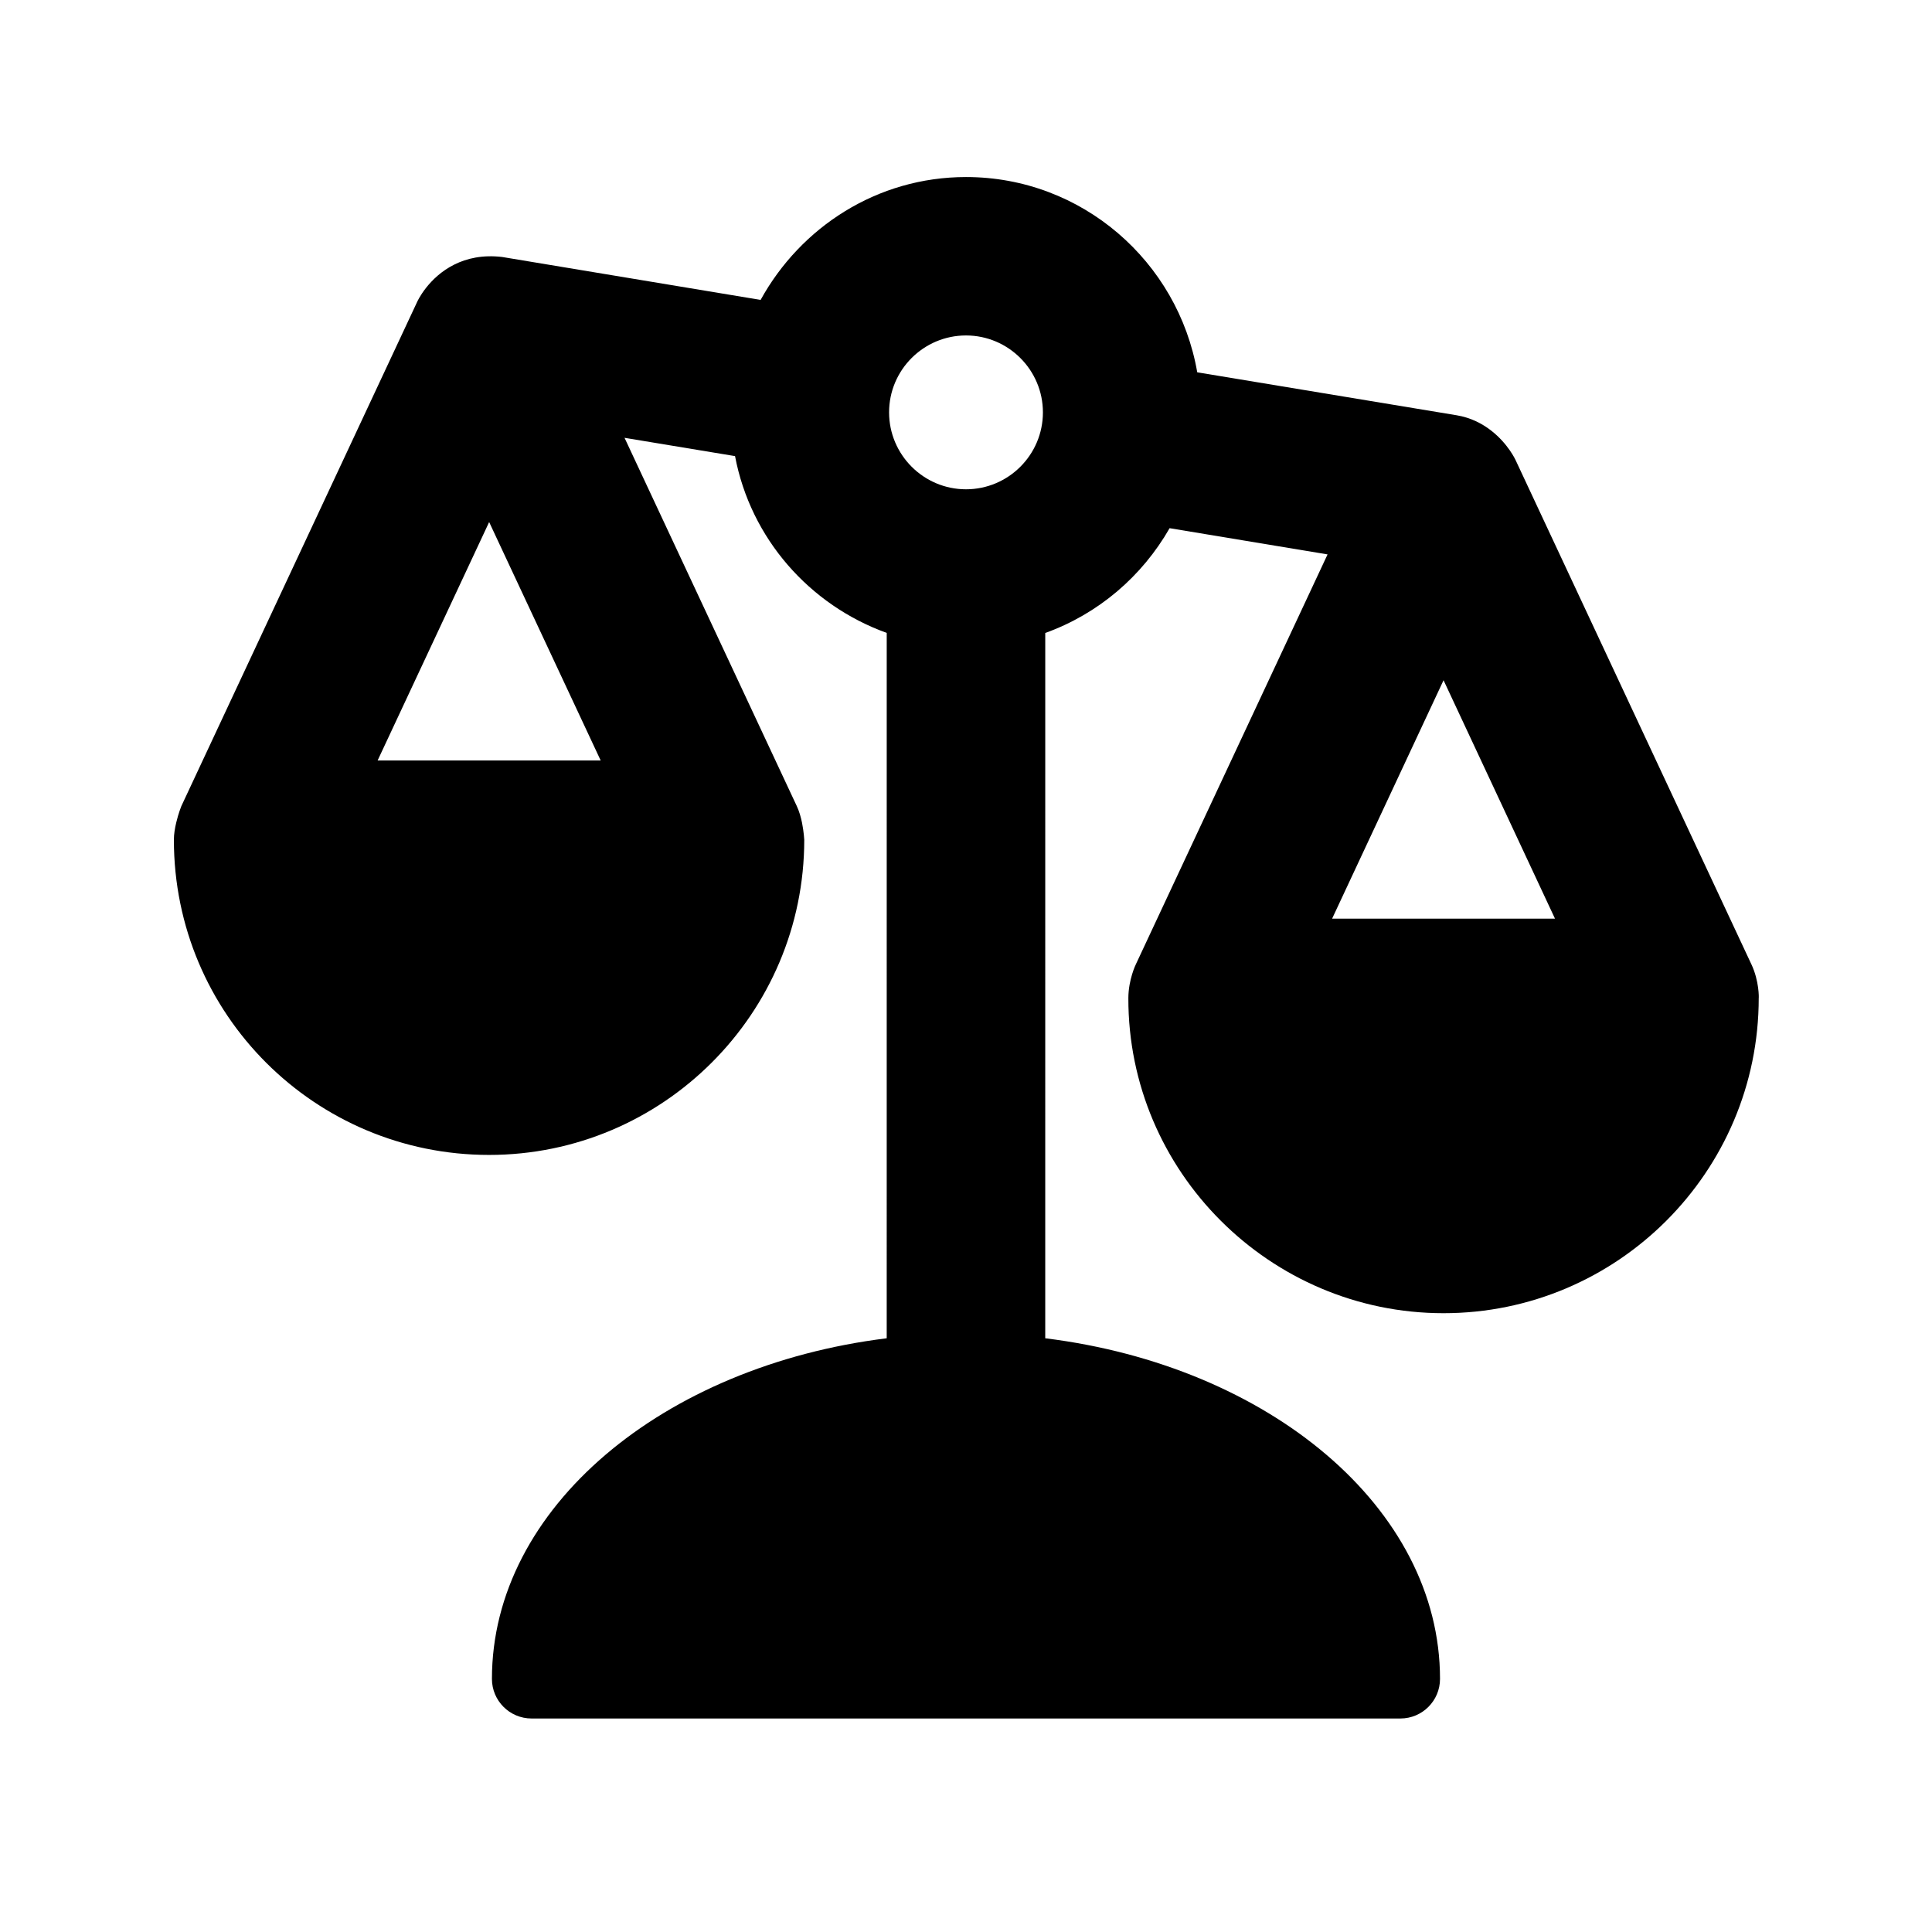 <?xml version="1.0" encoding="UTF-8"?>
<!-- Uploaded to: SVG Repo, www.svgrepo.com, Generator: SVG Repo Mixer Tools -->
<svg fill="#000000" width="800px" height="800px" version="1.1" viewBox="144 144 512 512" xmlns="http://www.w3.org/2000/svg">
 <path d="m608.14 399.56-62.535-133.72s-1.953-4.219-6.34-7.66c-2.371-1.867-5.438-3.504-9.277-4.137l-68.707-11.379c-5.082-29.348-30.547-51.746-61.277-51.746-23.531 0-43.809 13.266-54.434 32.559l-68.52-11.379c-5.203-0.609-9.363 0.379-12.613 1.996-6.973 3.441-9.848 9.824-9.848 9.824l-62.535 133.72s-0.777 1.91-1.344 4.324c-0.355 1.469-0.629 3.086-0.629 4.578 0 46.309 37.473 83.527 83.527 83.527 46.055 0 83.527-37.473 83.527-83.527 0 0-0.105-2.035-0.586-4.473-0.293-1.449-0.734-3.043-1.387-4.43l-45.656-97.613 29.285 4.848c4.137 21.832 19.711 39.465 40.199 46.855l-0.004 186.93c-59.281 7.328-104.62 44.965-104.62 90.266 0 5.793 4.703 10.496 10.496 10.496h230.26c5.793 0 10.496-4.703 10.496-10.496 0-45.32-45.344-82.941-104.62-90.266l0.004-186.91c14.043-5.059 25.633-14.969 32.957-27.773l41.859 6.949-50.82 108.66s-1.953 3.988-1.973 8.902c-0.105 45.91 37.473 83.527 83.527 83.527 46.055 0 83.527-37.473 83.527-83.527 0.039-0.023 0.145-4.473-1.934-8.922zm-208.14-166.66c11.23 0 20.383 9.152 20.383 20.383 0 11.25-9.152 20.383-20.383 20.383s-20.383-9.152-20.383-20.383c-0.004-11.25 9.152-20.383 20.383-20.383zm-155.93 112.64 29.559-63.188 29.559 63.188zm252.95 41.918 29.535-63.188 29.535 63.188z"/>
</svg>